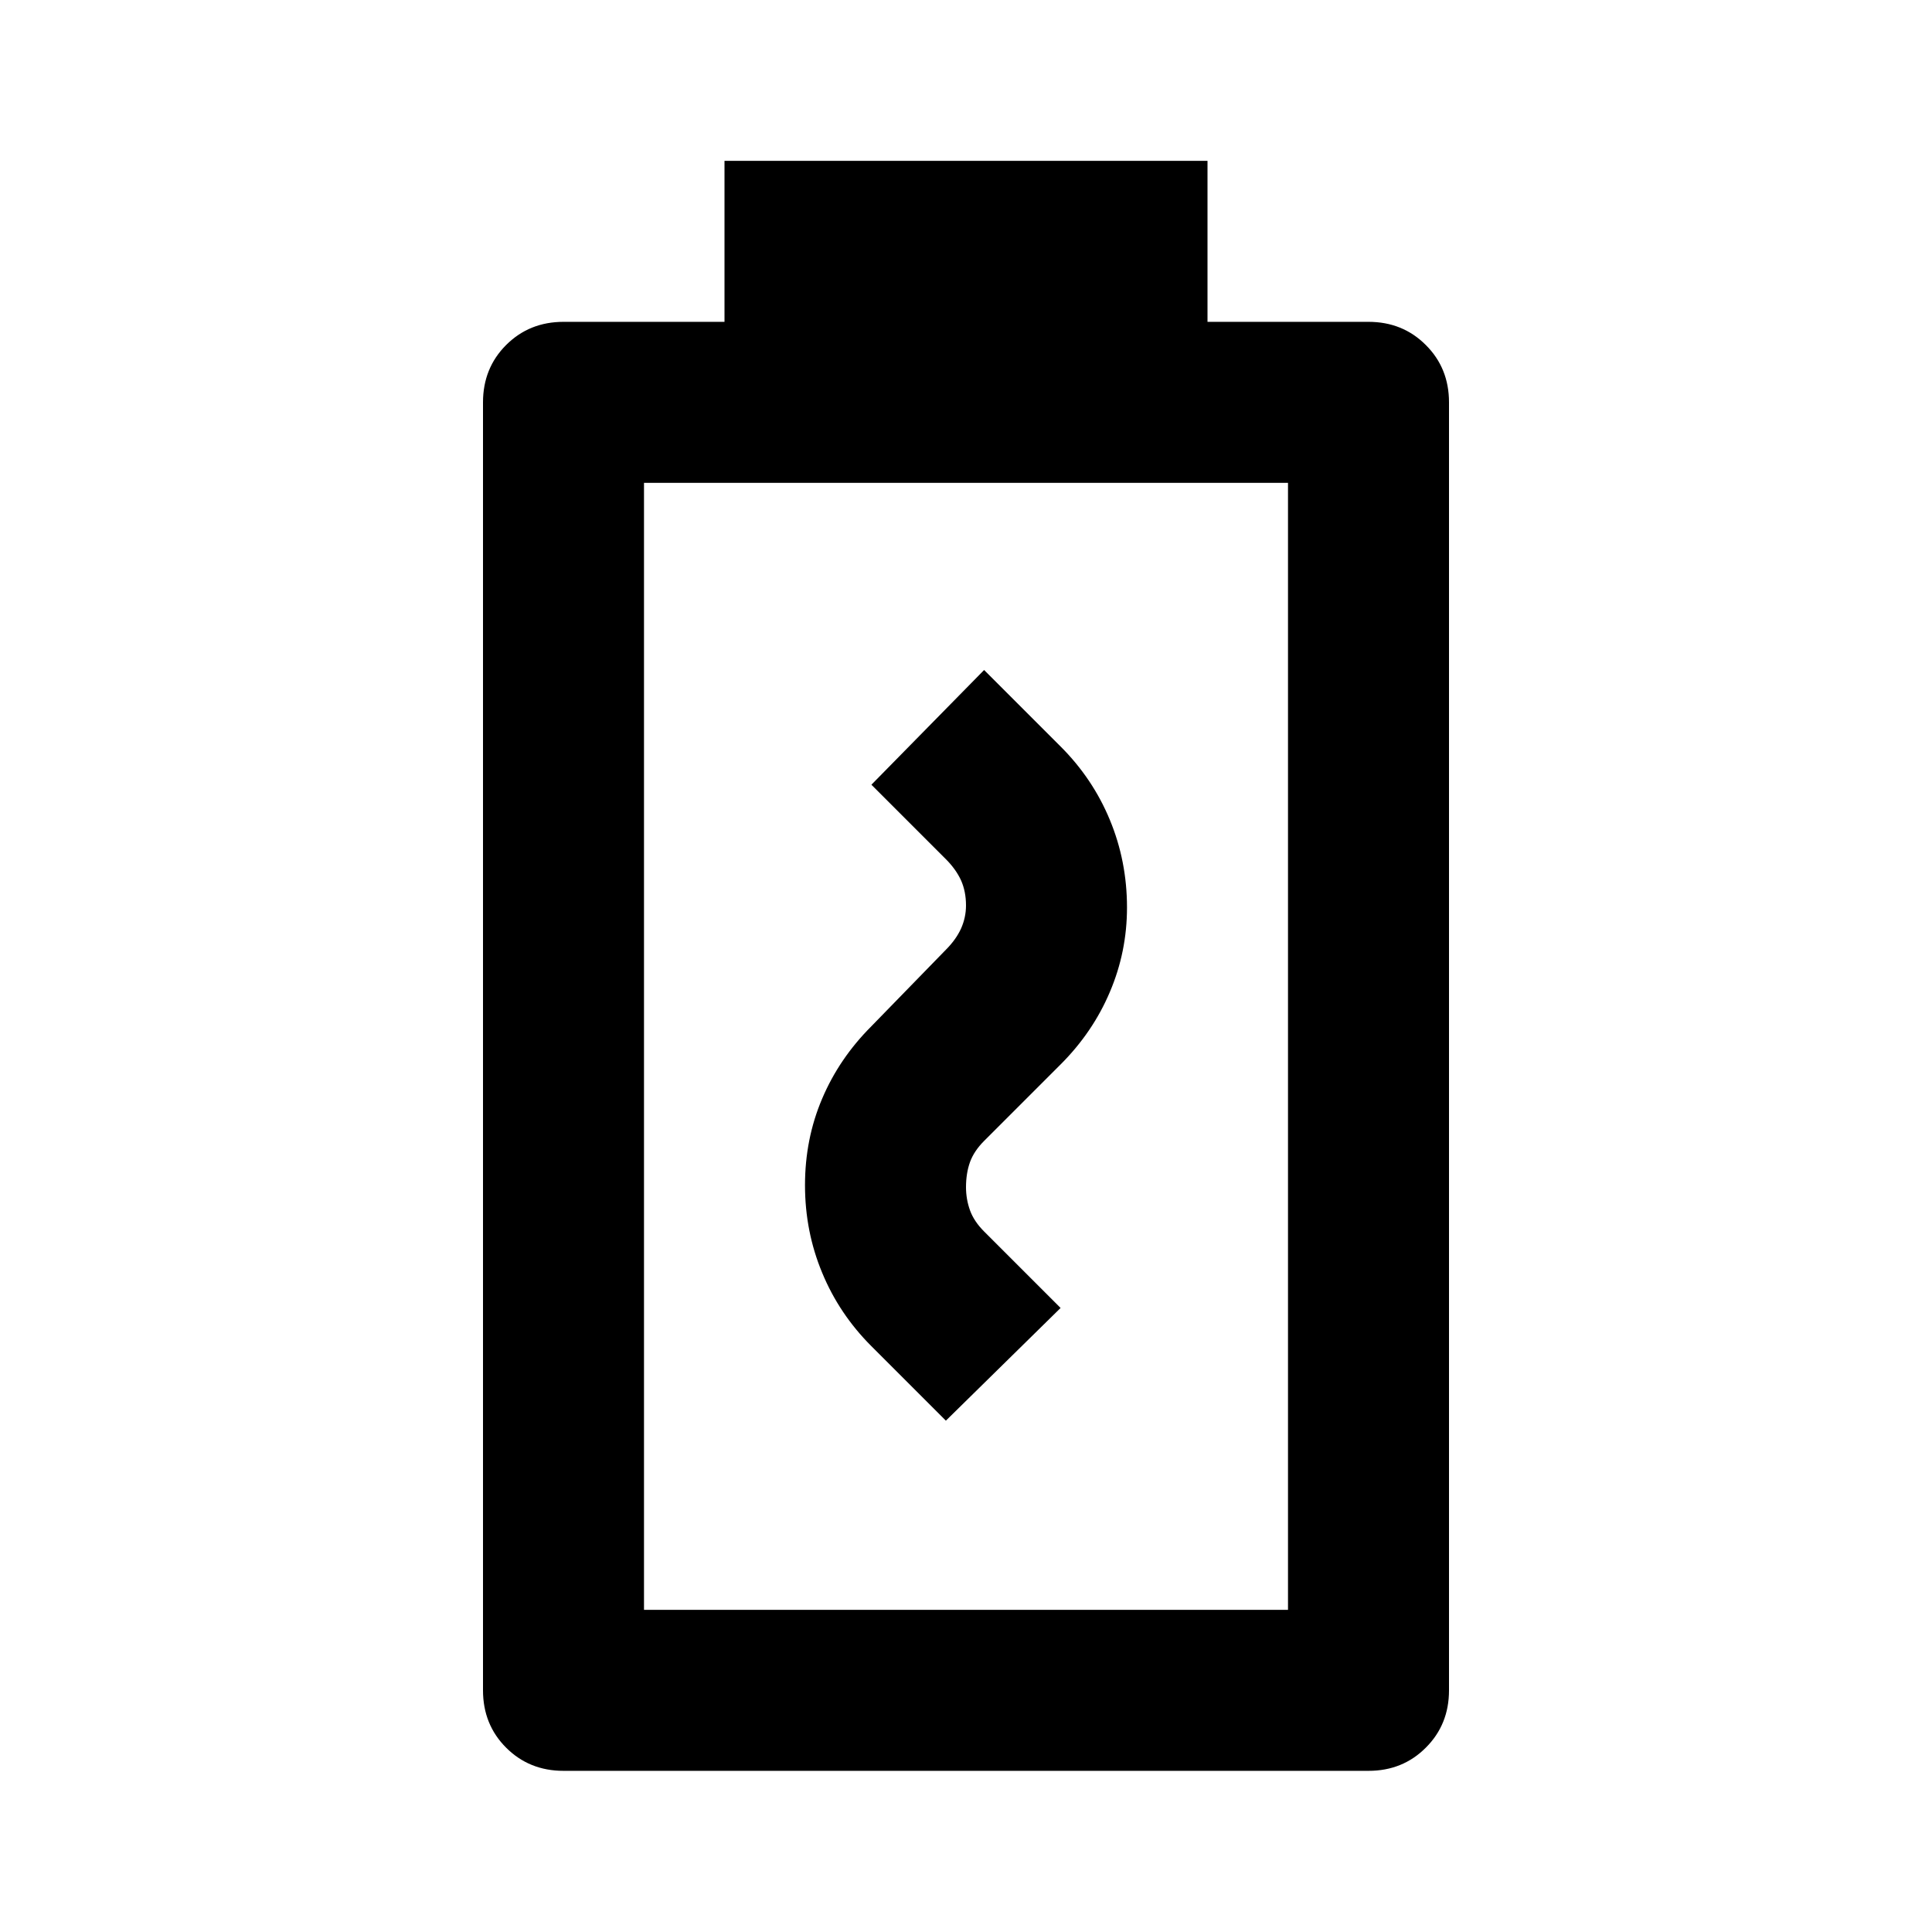 <svg width="24" height="24" viewBox="0 0 24 24" fill="none" xmlns="http://www.w3.org/2000/svg">
<g clip-path="url(#clip0_5675_7923)">
<path d="M11.75 17.648L13.175 16.248L12.225 15.298C12.142 15.215 12.083 15.127 12.05 15.036C12.017 14.944 12 14.848 12 14.748C12 14.631 12.017 14.527 12.05 14.435C12.083 14.344 12.142 14.256 12.225 14.173L13.175 13.223C13.442 12.956 13.646 12.656 13.787 12.323C13.929 11.99 14 11.64 14 11.273C14 10.89 13.929 10.527 13.787 10.185C13.646 9.844 13.442 9.54 13.175 9.273L12.225 8.323L10.825 9.748L11.75 10.673C11.833 10.756 11.896 10.844 11.938 10.935C11.979 11.027 12 11.131 12 11.248C12 11.348 11.979 11.444 11.938 11.536C11.896 11.627 11.833 11.715 11.75 11.798L10.825 12.748C10.558 13.015 10.354 13.315 10.213 13.648C10.071 13.981 10 14.34 10 14.723C10 15.106 10.071 15.469 10.213 15.81C10.354 16.152 10.558 16.456 10.825 16.723L11.75 17.648ZM7 21.998C6.717 21.998 6.479 21.902 6.287 21.71C6.096 21.519 6 21.281 6 20.998V4.998C6 4.715 6.096 4.477 6.287 4.286C6.479 4.094 6.717 3.998 7 3.998H9V1.998H15V3.998H17C17.283 3.998 17.521 4.094 17.712 4.286C17.904 4.477 18 4.715 18 4.998V20.998C18 21.281 17.904 21.519 17.712 21.71C17.521 21.902 17.283 21.998 17 21.998H7ZM8 19.998H16V5.998H8V19.998Z" fill="black"/>
</g>
<defs>
<clipPath id="clip0_5675_7923">
<rect width="24" height="24" fill="white"/>
</clipPath>
</defs>
</svg>
